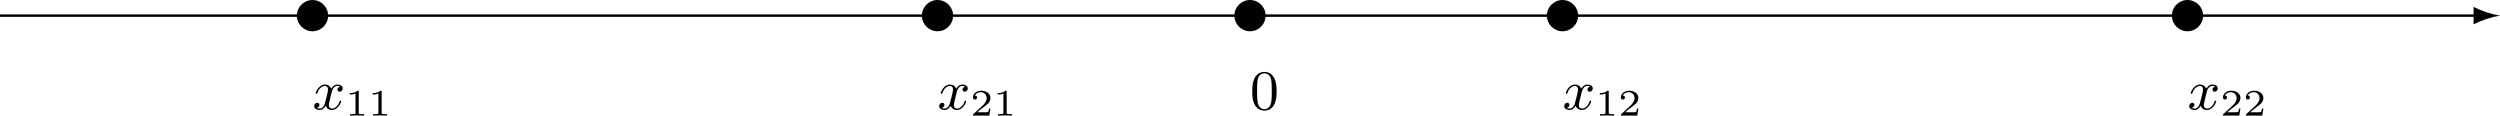 <?xml version='1.0' encoding='UTF-8'?>
<!-- This file was generated by dvisvgm 2.13.3 -->
<svg version='1.1' xmlns='http://www.w3.org/2000/svg' xmlns:xlink='http://www.w3.org/1999/xlink' width='797.015pt' height='36.864pt' viewBox='-398.508 951.508 797.015 36.864'>
<defs>
<path id='g9-48' d='M4.241-2.869C4.241-3.47 4.214-4.241 3.9-4.914C3.506-5.756 2.824-5.972 2.304-5.972C1.766-5.972 1.085-5.756 .69-4.896C.403-4.277 .359-3.551 .359-2.869C.359-2.286 .377-1.417 .762-.708C1.184 .054 1.883 .197 2.295 .197C2.878 .197 3.542-.054 3.918-.879C4.187-1.479 4.241-2.152 4.241-2.869ZM2.304-.027C2.035-.027 1.39-.152 1.219-1.166C1.13-1.695 1.13-2.466 1.13-2.977C1.13-3.587 1.13-4.295 1.237-4.788C1.417-5.586 1.991-5.747 2.295-5.747C2.636-5.747 3.201-5.568 3.371-4.734C3.47-4.241 3.47-3.542 3.47-2.977C3.47-2.421 3.47-1.668 3.38-1.139C3.192-.117 2.529-.027 2.304-.027Z'/>
<path id='g7-49' d='M2.146-3.796C2.146-3.975 2.122-3.975 1.943-3.975C1.548-3.593 .938-3.593 .723-3.593V-3.359C.879-3.359 1.273-3.359 1.632-3.527V-.508C1.632-.311 1.632-.233 1.016-.233H.759V0C1.088-.024 1.554-.024 1.889-.024S2.69-.024 3.019 0V-.233H2.762C2.146-.233 2.146-.311 2.146-.508V-3.796Z'/>
<path id='g7-50' d='M3.216-1.118H2.995C2.983-1.034 2.923-.64 2.833-.574C2.792-.538 2.307-.538 2.224-.538H1.106L1.871-1.16C2.074-1.321 2.606-1.704 2.792-1.883C2.971-2.062 3.216-2.367 3.216-2.792C3.216-3.539 2.54-3.975 1.739-3.975C.968-3.975 .43-3.467 .43-2.905C.43-2.6 .687-2.564 .753-2.564C.903-2.564 1.076-2.672 1.076-2.887C1.076-3.019 .998-3.21 .735-3.21C.873-3.515 1.237-3.742 1.65-3.742C2.277-3.742 2.612-3.276 2.612-2.792C2.612-2.367 2.331-1.931 1.913-1.548L.496-.251C.436-.191 .43-.185 .43 0H3.031L3.216-1.118Z'/>
<path id='g6-120' d='M4.411-3.622C4.08-3.56 3.981-3.273 3.981-3.138C3.981-2.968 4.107-2.815 4.331-2.815C4.582-2.815 4.824-3.031 4.824-3.344C4.824-3.757 4.376-3.963 3.954-3.963C3.416-3.963 3.102-3.488 2.995-3.3C2.824-3.739 2.43-3.963 2-3.963C1.04-3.963 .52-2.815 .52-2.582C.52-2.502 .583-2.475 .646-2.475C.726-2.475 .753-2.52 .771-2.573C1.049-3.461 1.641-3.739 1.982-3.739C2.242-3.739 2.475-3.569 2.475-3.147C2.475-2.824 2.089-1.39 1.973-.959C1.901-.681 1.632-.126 1.139-.126C.959-.126 .771-.188 .681-.242C.924-.287 1.103-.493 1.103-.726C1.103-.95 .933-1.049 .762-1.049C.502-1.049 .269-.825 .269-.52C.269-.081 .753 .099 1.13 .099C1.65 .099 1.955-.332 2.089-.574C2.313 .018 2.842 .099 3.084 .099C4.053 .099 4.564-1.067 4.564-1.282C4.564-1.327 4.537-1.39 4.447-1.39C4.349-1.39 4.34-1.354 4.295-1.219C4.098-.574 3.578-.126 3.111-.126C2.851-.126 2.609-.287 2.609-.717C2.609-.915 2.735-1.408 2.815-1.748C2.851-1.91 3.093-2.878 3.111-2.941C3.219-3.264 3.488-3.739 3.945-3.739C4.107-3.739 4.277-3.712 4.411-3.622Z'/>
</defs>
<g id='page48' transform='matrix(2 0 0 2 0 0)'>
<path d='M199.254 478.246C197.848 478.477 196.445 478.937 195.043 479.629V478.445H-199.254V478.047H195.043V476.859C196.445 477.555 197.848 478.016 199.254 478.246'/>
<path d='M-146.949 478.246C-146.949 476.871-148.062 475.754-149.441 475.754C-150.816 475.754-151.93 476.871-151.93 478.246C-151.93 479.621-150.816 480.738-149.441 480.738C-148.062 480.738-146.949 479.621-146.949 478.246Z'/>
<path d='M-47.324 478.246C-47.324 476.871-48.437 475.754-49.812 475.754C-51.187 475.754-52.305 476.871-52.305 478.246C-52.305 479.621-51.187 480.738-49.812 480.738C-48.437 480.738-47.324 479.621-47.324 478.246Z'/>
<path d='M2.492 478.246C2.492 476.871 1.375 475.754 0 475.754S-2.492 476.871-2.492 478.246C-2.492 479.621-1.375 480.738 0 480.738S2.492 479.621 2.492 478.246Z'/>
<path d='M52.305 478.246C52.305 476.871 51.187 475.754 49.812 475.754C48.437 475.754 47.324 476.871 47.324 478.246C47.324 479.621 48.437 480.738 49.812 480.738C51.187 480.738 52.305 479.621 52.305 478.246Z'/>
<path d='M151.93 478.246C151.93 476.871 150.816 475.754 149.441 475.754C148.062 475.754 146.949 476.871 146.949 478.246C146.949 479.621 148.062 480.738 149.441 480.738C150.816 480.738 151.93 479.621 151.93 478.246Z'/>
<use x='-149.44' y='493.19' xlink:href='#g6-120'/>
<use x='-144.216' y='494.186' xlink:href='#g7-49'/>
<use x='-140.563' y='494.186' xlink:href='#g7-49'/>
<use x='-49.813' y='493.19' xlink:href='#g6-120'/>
<use x='-44.59' y='494.186' xlink:href='#g7-50'/>
<use x='-40.937' y='494.186' xlink:href='#g7-49'/>
<use x='0' y='493.19' xlink:href='#g9-48'/>
<use x='49.813' y='493.19' xlink:href='#g6-120'/>
<use x='55.037' y='494.186' xlink:href='#g7-49'/>
<use x='58.69' y='494.186' xlink:href='#g7-50'/>
<use x='149.44' y='493.19' xlink:href='#g6-120'/>
<use x='154.663' y='494.186' xlink:href='#g7-50'/>
<use x='158.316' y='494.186' xlink:href='#g7-50'/>
</g>
</svg>